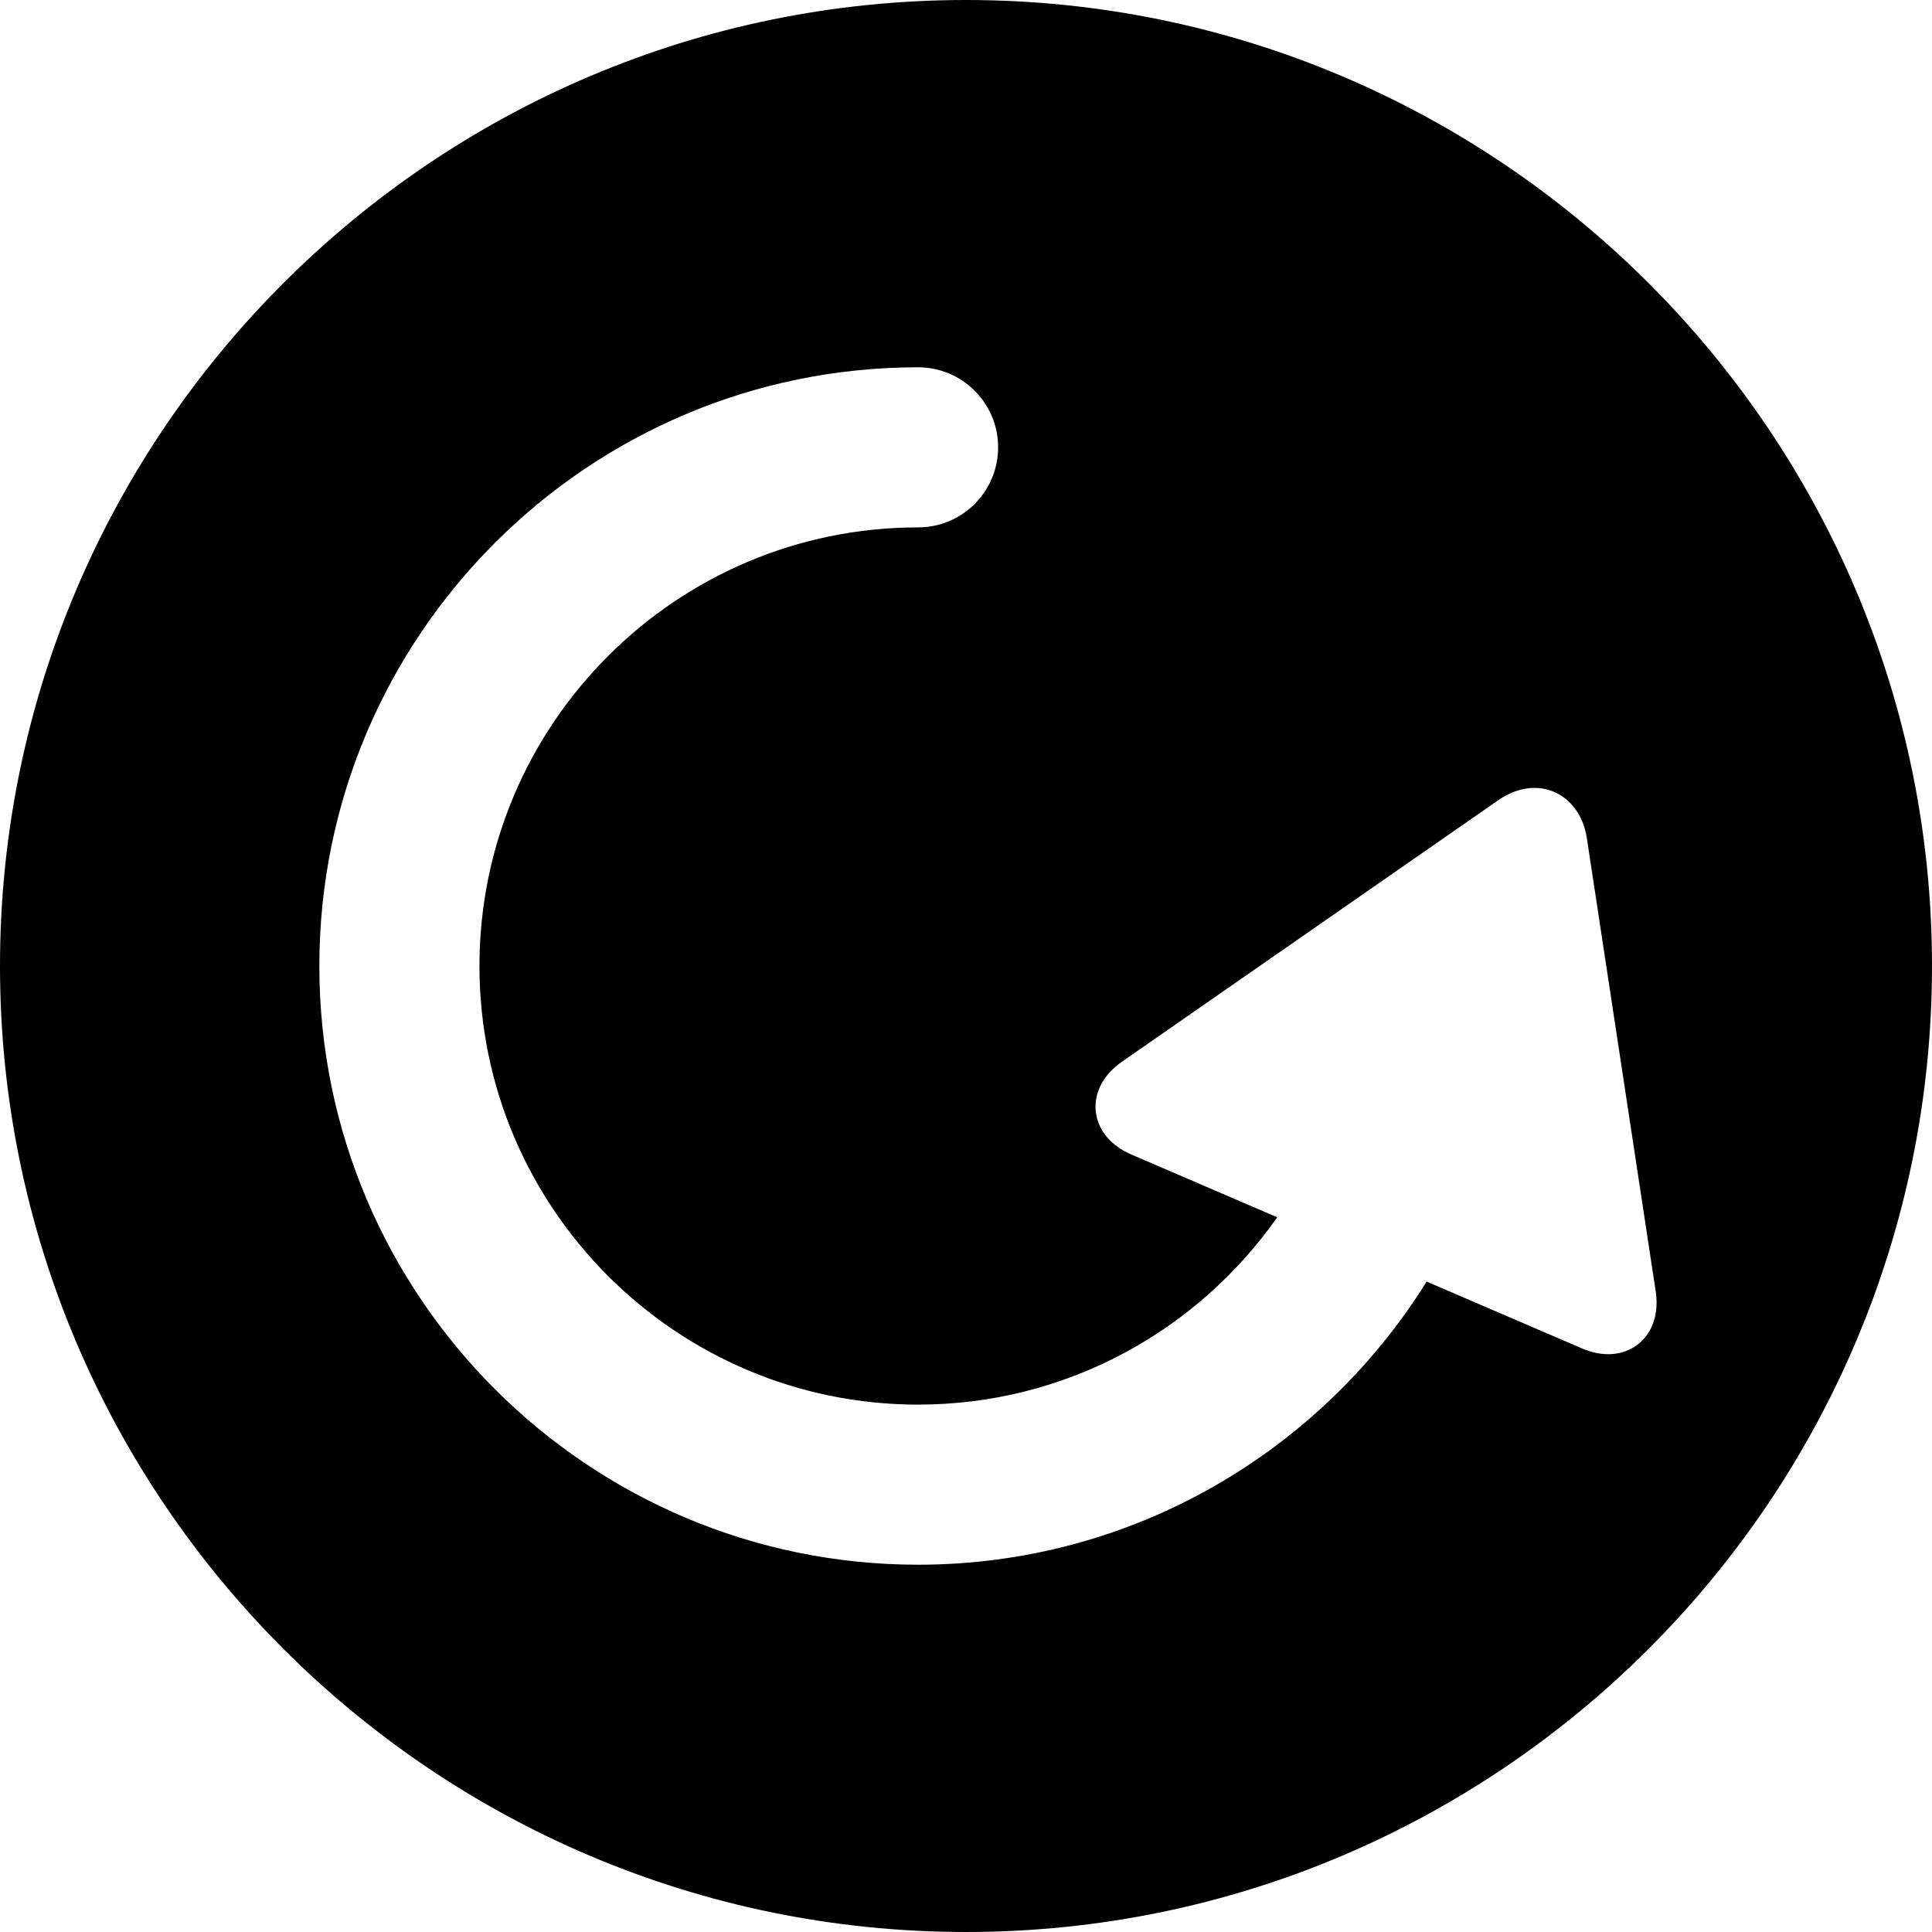 <?xml version="1.0" encoding="iso-8859-1"?>
<!-- Uploaded to: SVG Repo, www.svgrepo.com, Generator: SVG Repo Mixer Tools -->
<!DOCTYPE svg PUBLIC "-//W3C//DTD SVG 1.1//EN" "http://www.w3.org/Graphics/SVG/1.1/DTD/svg11.dtd">
<svg fill="#000000" height="800px" width="800px" version="1.1" id="Capa_1" xmlns="http://www.w3.org/2000/svg" xmlns:xlink="http://www.w3.org/1999/xlink" 
	 viewBox="0 0 362.001 362.001" xml:space="preserve">
<path d="M181,0C81.196,0,0,81.197,0,181s81.196,181,181,181s181-81.196,181-181S280.805,0,181,0z M308.125,250.719
	c-1.672,1.945-4.086,3.017-6.8,3.017c-1.591,0-3.249-0.366-4.928-1.089l-29.088-12.517c-19.819,31.823-55.119,53.052-95.29,53.052
	c-61.857,0-112.182-50.324-112.182-112.182S110.162,68.819,172.019,68.819c8.284,0,15,6.716,15,15s-6.716,15-15,15
	c-45.315,0-82.182,36.866-82.182,82.182s36.867,82.182,82.182,82.182c27.809,0,52.419-13.897,67.296-35.098l-27.334-11.762
	c-3.886-1.672-6.315-4.629-6.667-8.112c-0.352-3.483,1.439-6.865,4.912-9.279l70.56-49.034c2.13-1.48,4.449-2.263,6.708-2.263
	c5.028,0,8.979,3.769,9.832,9.379l12.906,84.949C310.756,245.417,310.008,248.528,308.125,250.719z"/>
</svg>